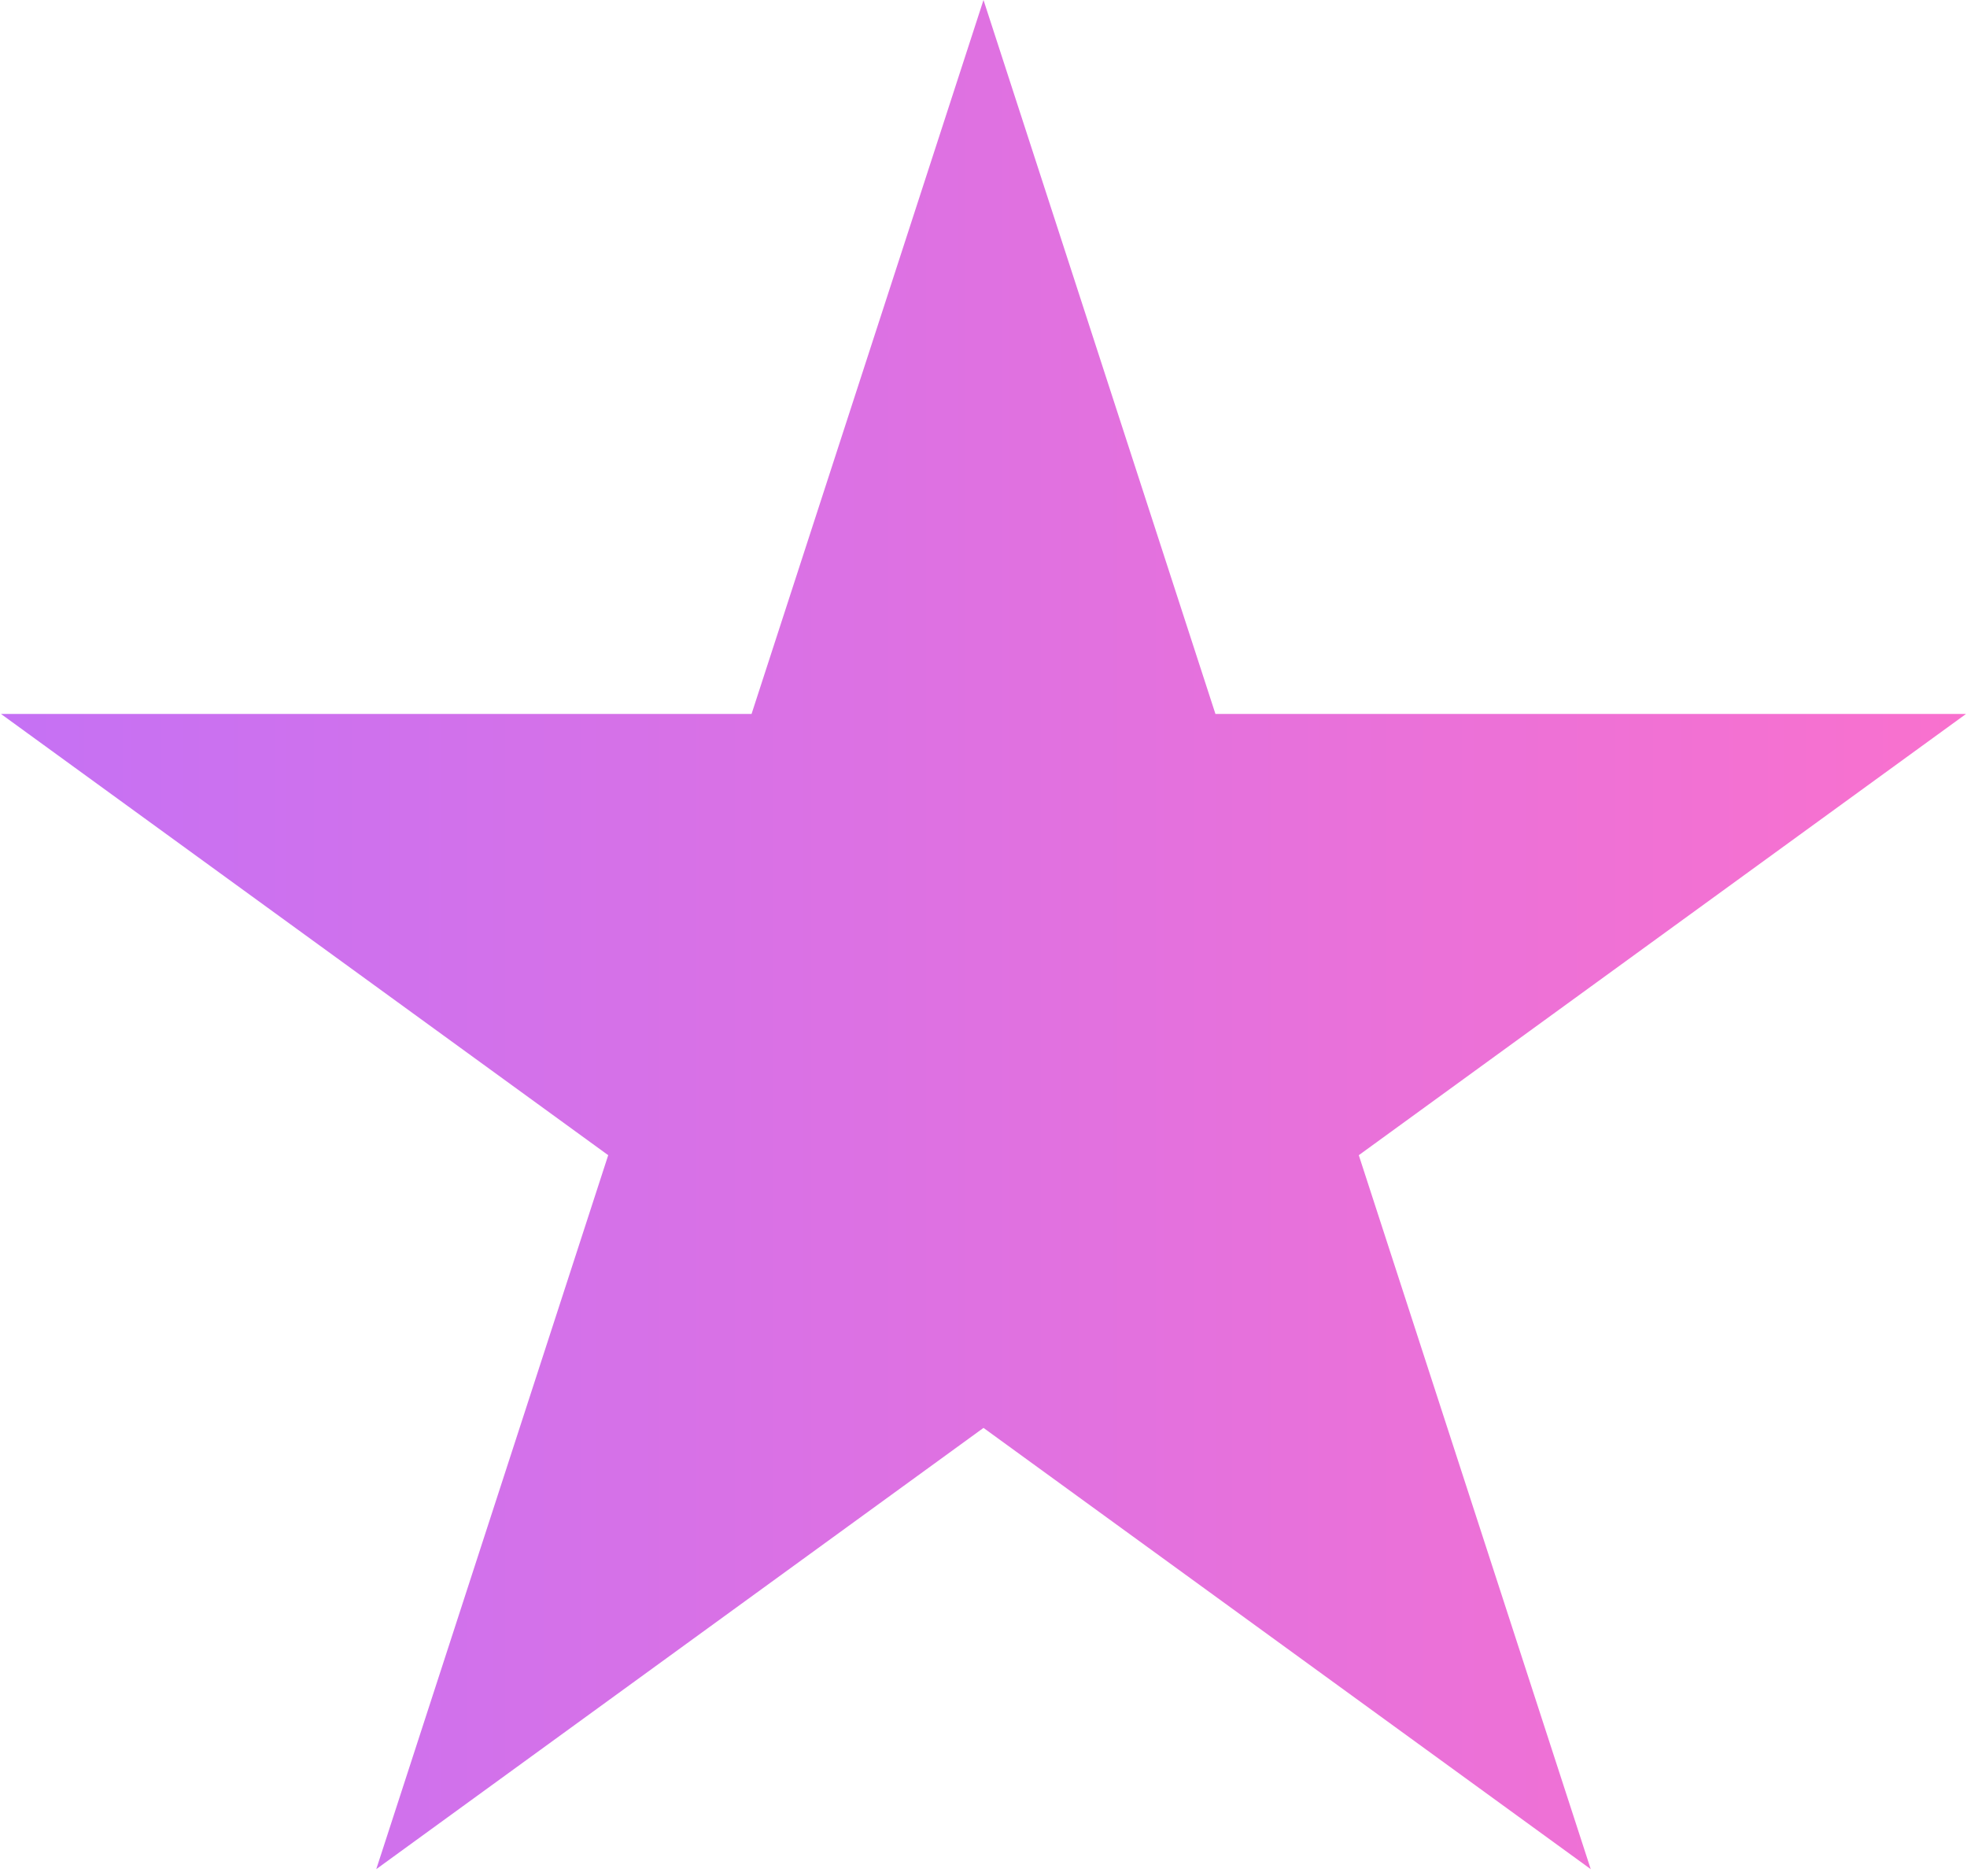 <?xml version="1.0" encoding="UTF-8"?> <svg xmlns="http://www.w3.org/2000/svg" width="238" height="227" viewBox="0 0 238 227" fill="none"> <path d="M119 0L147.064 86.373H237.882L164.409 139.754L192.473 226.127L119 172.746L45.527 226.127L73.591 139.754L0.118 86.373H90.936L119 0Z" fill="url(#paint0_linear_160_14)"></path> <defs> <linearGradient id="paint0_linear_160_14" x1="-6" y1="125" x2="244" y2="125" gradientUnits="userSpaceOnUse"> <stop stop-color="#C471F5"></stop> <stop offset="1" stop-color="#FA71CD"></stop> </linearGradient> </defs> </svg> 
